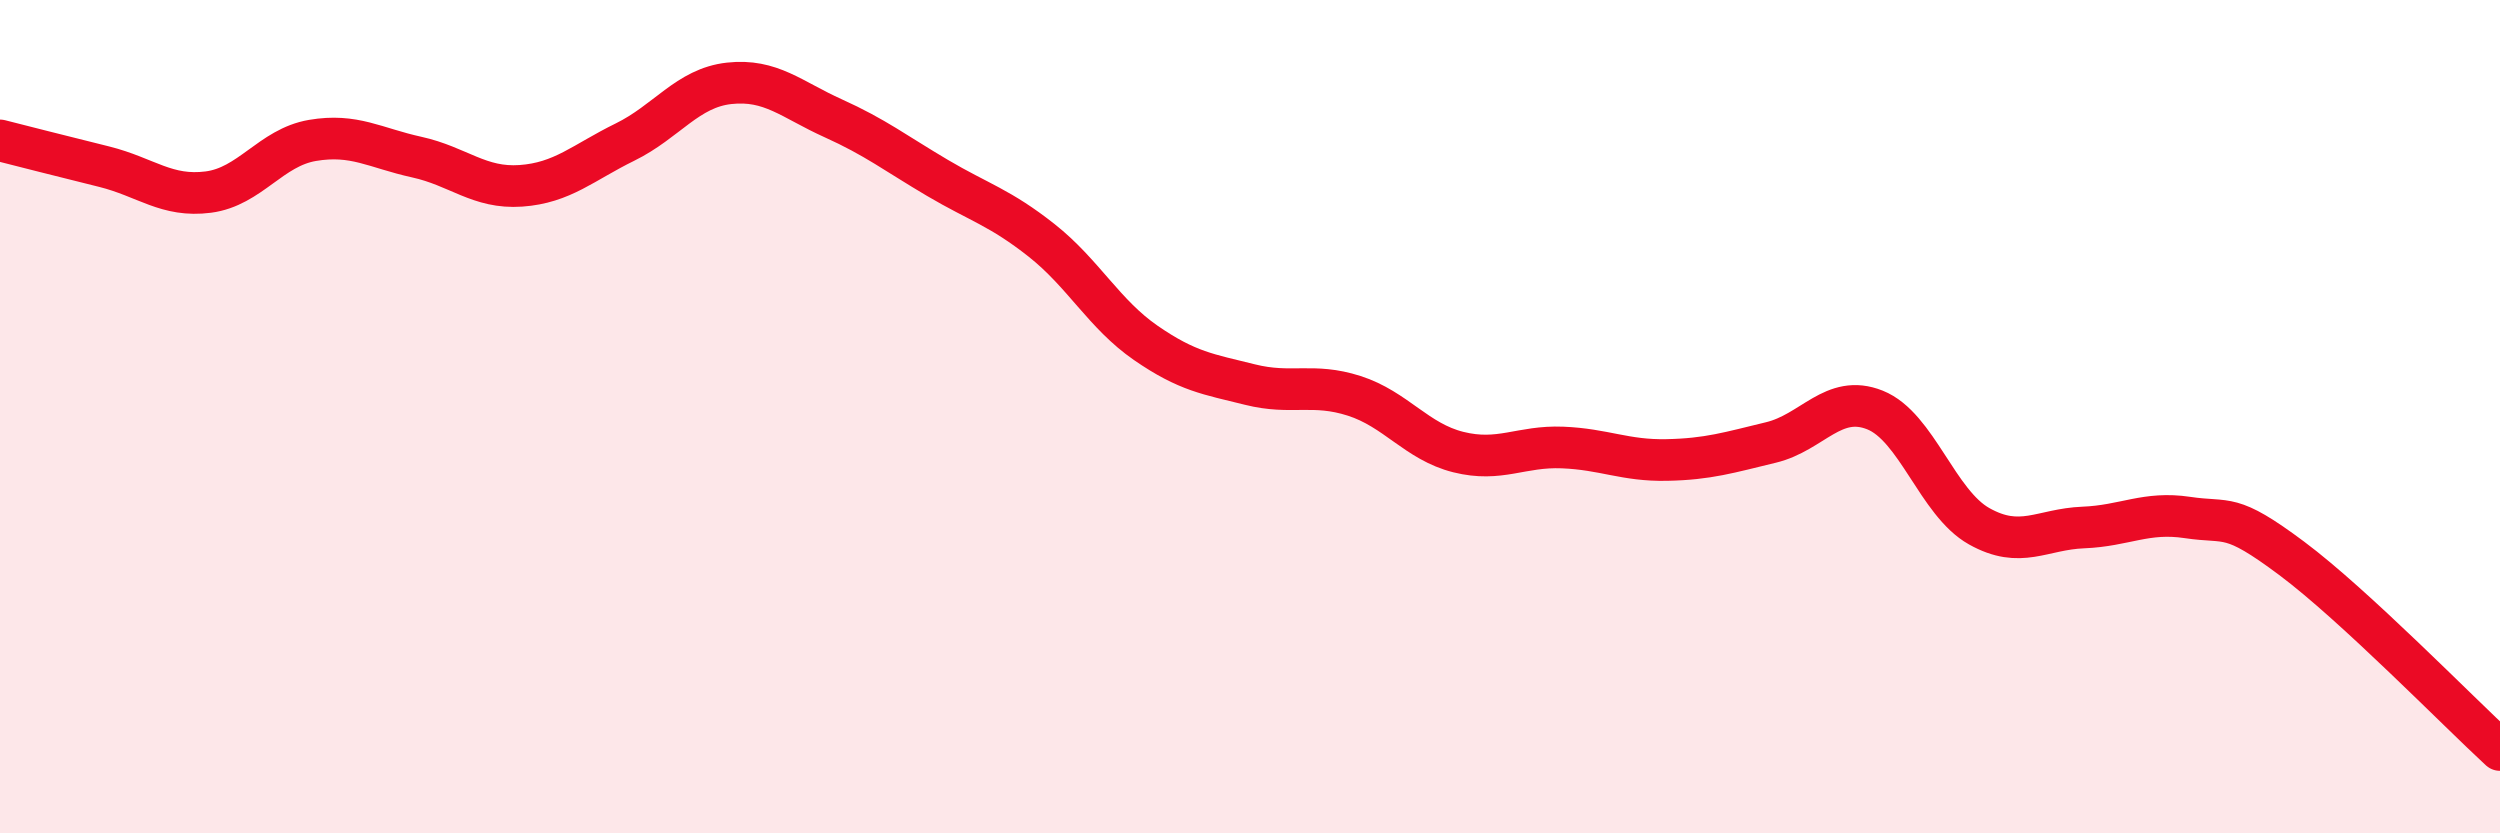 
    <svg width="60" height="20" viewBox="0 0 60 20" xmlns="http://www.w3.org/2000/svg">
      <path
        d="M 0,3.37 C 0.5,3.5 1.5,3.75 2.5,4 C 3.5,4.25 4,4.74 5,4.61 C 6,4.48 6.5,3.54 7.5,3.37 C 8.5,3.2 9,3.55 10,3.77 C 11,3.99 11.5,4.53 12.5,4.46 C 13.5,4.39 14,3.9 15,3.41 C 16,2.92 16.5,2.11 17.5,2 C 18.5,1.89 19,2.39 20,2.84 C 21,3.29 21.5,3.68 22.5,4.27 C 23.5,4.86 24,4.98 25,5.77 C 26,6.56 26.5,7.54 27.5,8.23 C 28.5,8.92 29,8.98 30,9.23 C 31,9.48 31.5,9.18 32.5,9.5 C 33.5,9.82 34,10.6 35,10.85 C 36,11.1 36.5,10.7 37.5,10.74 C 38.5,10.78 39,11.06 40,11.04 C 41,11.02 41.5,10.86 42.5,10.62 C 43.5,10.38 44,9.44 45,9.84 C 46,10.24 46.5,12.07 47.5,12.63 C 48.5,13.19 49,12.7 50,12.66 C 51,12.62 51.5,12.27 52.5,12.42 C 53.5,12.57 53.5,12.28 55,13.4 C 56.5,14.52 59,17.08 60,18L60 20L0 20Z"
        fill="#EB0A25"
        opacity="0.1"
        stroke-linecap="round"
        stroke-linejoin="round"
      />
      <path
        d="M 0,3.37 C 0.5,3.5 1.5,3.75 2.5,4 C 3.5,4.25 4,4.74 5,4.61 C 6,4.48 6.5,3.54 7.5,3.37 C 8.5,3.2 9,3.55 10,3.77 C 11,3.99 11.5,4.53 12.5,4.46 C 13.5,4.39 14,3.9 15,3.41 C 16,2.92 16.5,2.11 17.5,2 C 18.5,1.89 19,2.39 20,2.84 C 21,3.29 21.5,3.68 22.5,4.27 C 23.5,4.86 24,4.98 25,5.77 C 26,6.56 26.5,7.54 27.5,8.23 C 28.5,8.92 29,8.98 30,9.23 C 31,9.48 31.5,9.18 32.5,9.5 C 33.5,9.82 34,10.6 35,10.85 C 36,11.1 36.5,10.7 37.5,10.74 C 38.5,10.78 39,11.06 40,11.04 C 41,11.02 41.5,10.86 42.5,10.62 C 43.5,10.38 44,9.44 45,9.84 C 46,10.24 46.5,12.07 47.5,12.63 C 48.5,13.19 49,12.7 50,12.66 C 51,12.62 51.5,12.27 52.5,12.42 C 53.5,12.57 53.5,12.28 55,13.4 C 56.5,14.52 59,17.08 60,18"
        stroke="#EB0A25"
        stroke-width="1"
        fill="none"
        stroke-linecap="round"
        stroke-linejoin="round"
      />
    </svg>
  